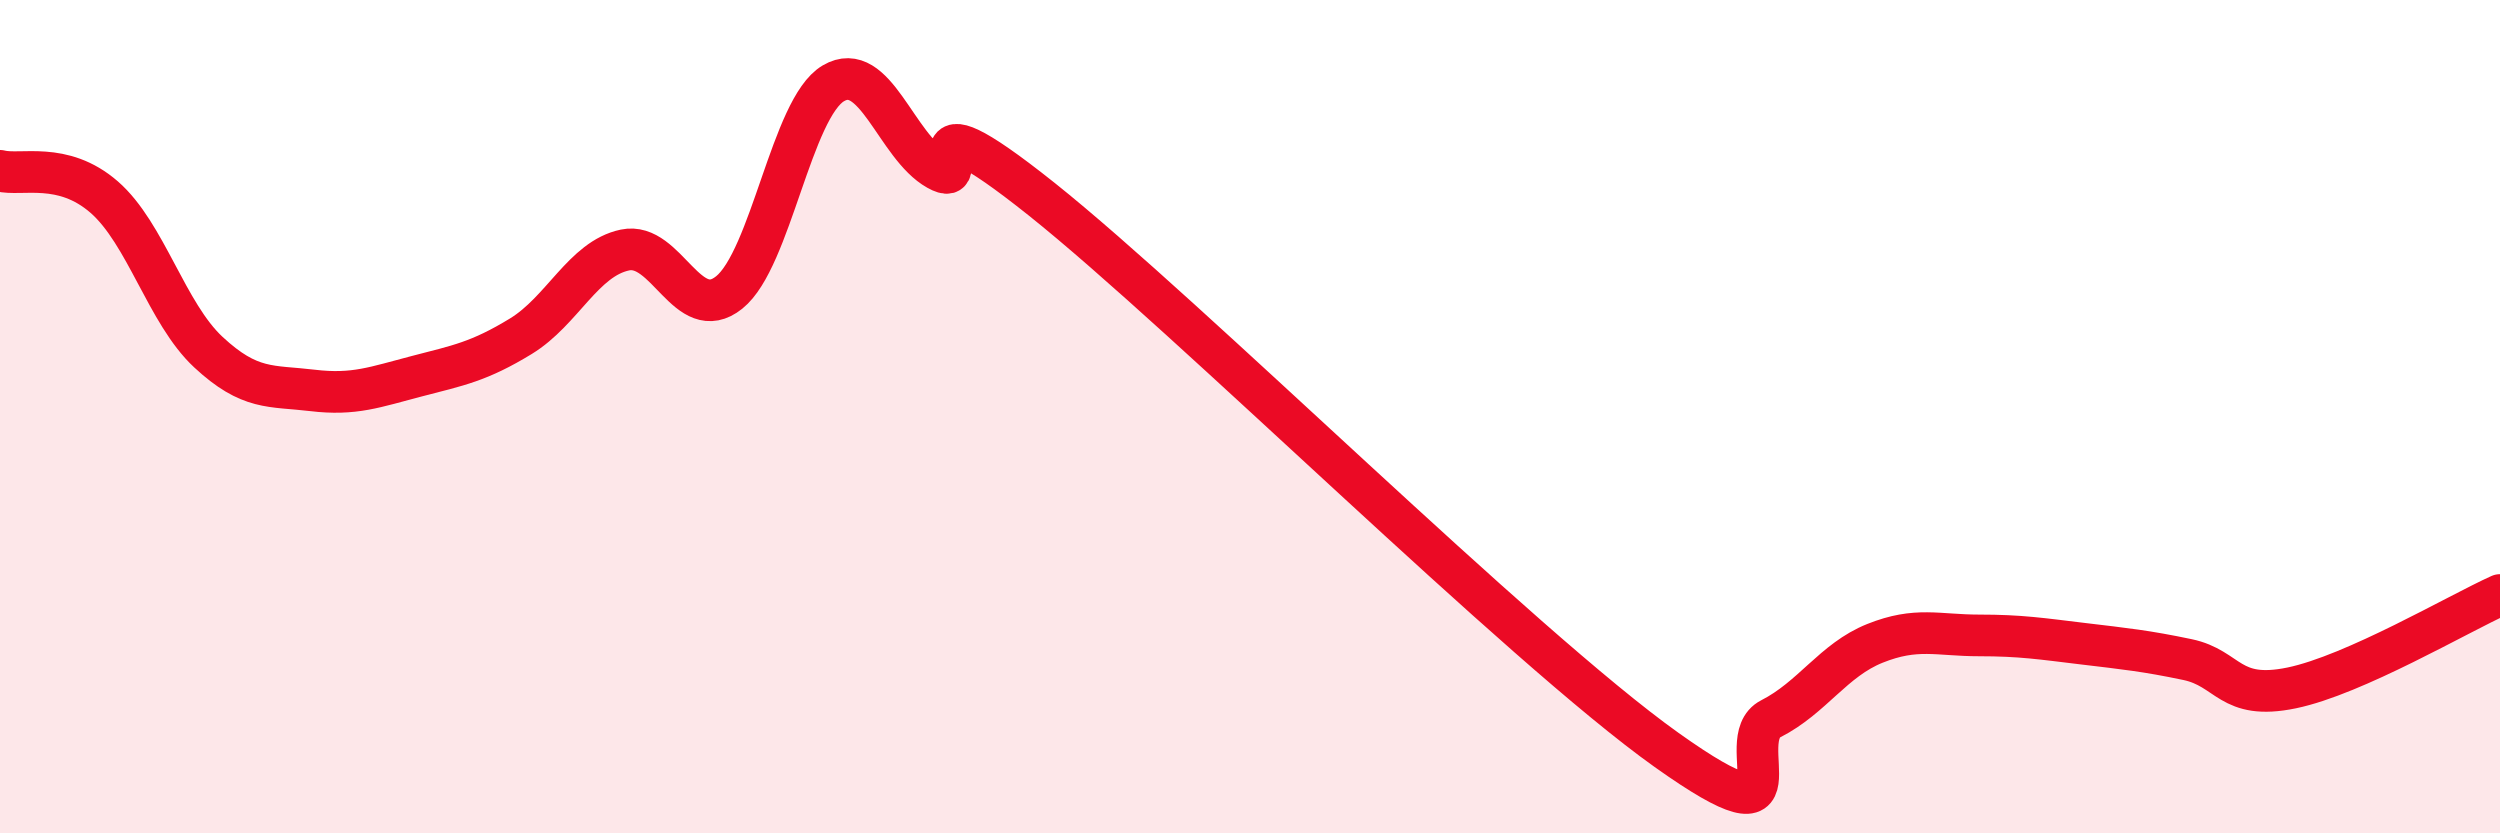 
    <svg width="60" height="20" viewBox="0 0 60 20" xmlns="http://www.w3.org/2000/svg">
      <path
        d="M 0,4.1 C 0.5,4.23 1.5,3.86 2.5,4.73 C 3.5,5.6 4,7.52 5,8.45 C 6,9.38 6.5,9.25 7.5,9.37 C 8.5,9.49 9,9.29 10,9.03 C 11,8.77 11.5,8.68 12.5,8.07 C 13.5,7.46 14,6.21 15,6 C 16,5.79 16.5,7.82 17.5,7.02 C 18.5,6.22 19,2.59 20,2 C 21,1.41 21.5,3.51 22.5,4.07 C 23.5,4.63 21.5,1.99 25,4.78 C 28.5,7.57 36.5,15.51 40,18 C 43.5,20.49 41.5,17.76 42.5,17.25 C 43.5,16.74 44,15.84 45,15.44 C 46,15.04 46.5,15.25 47.5,15.25 C 48.5,15.25 49,15.33 50,15.45 C 51,15.57 51.5,15.62 52.5,15.83 C 53.5,16.04 53.5,16.82 55,16.51 C 56.5,16.2 59,14.73 60,14.28L60 20L0 20Z"
        fill="#EB0A25"
        opacity="0.1"
        stroke-linecap="round"
        stroke-linejoin="round"
      />
      <path
        d="M 0,4.1 C 0.5,4.23 1.5,3.86 2.5,4.73 C 3.5,5.6 4,7.52 5,8.45 C 6,9.38 6.5,9.25 7.5,9.37 C 8.5,9.49 9,9.29 10,9.03 C 11,8.77 11.5,8.68 12.5,8.07 C 13.5,7.46 14,6.21 15,6 C 16,5.79 16.5,7.82 17.5,7.02 C 18.5,6.22 19,2.59 20,2 C 21,1.41 21.5,3.51 22.5,4.07 C 23.5,4.63 21.5,1.99 25,4.78 C 28.5,7.57 36.5,15.51 40,18 C 43.5,20.49 41.5,17.76 42.5,17.25 C 43.5,16.74 44,15.84 45,15.44 C 46,15.04 46.5,15.25 47.5,15.25 C 48.5,15.25 49,15.33 50,15.45 C 51,15.57 51.5,15.62 52.5,15.83 C 53.5,16.04 53.5,16.82 55,16.51 C 56.5,16.2 59,14.73 60,14.28"
        stroke="#EB0A25"
        stroke-width="1"
        fill="none"
        stroke-linecap="round"
        stroke-linejoin="round"
      />
    </svg>
  